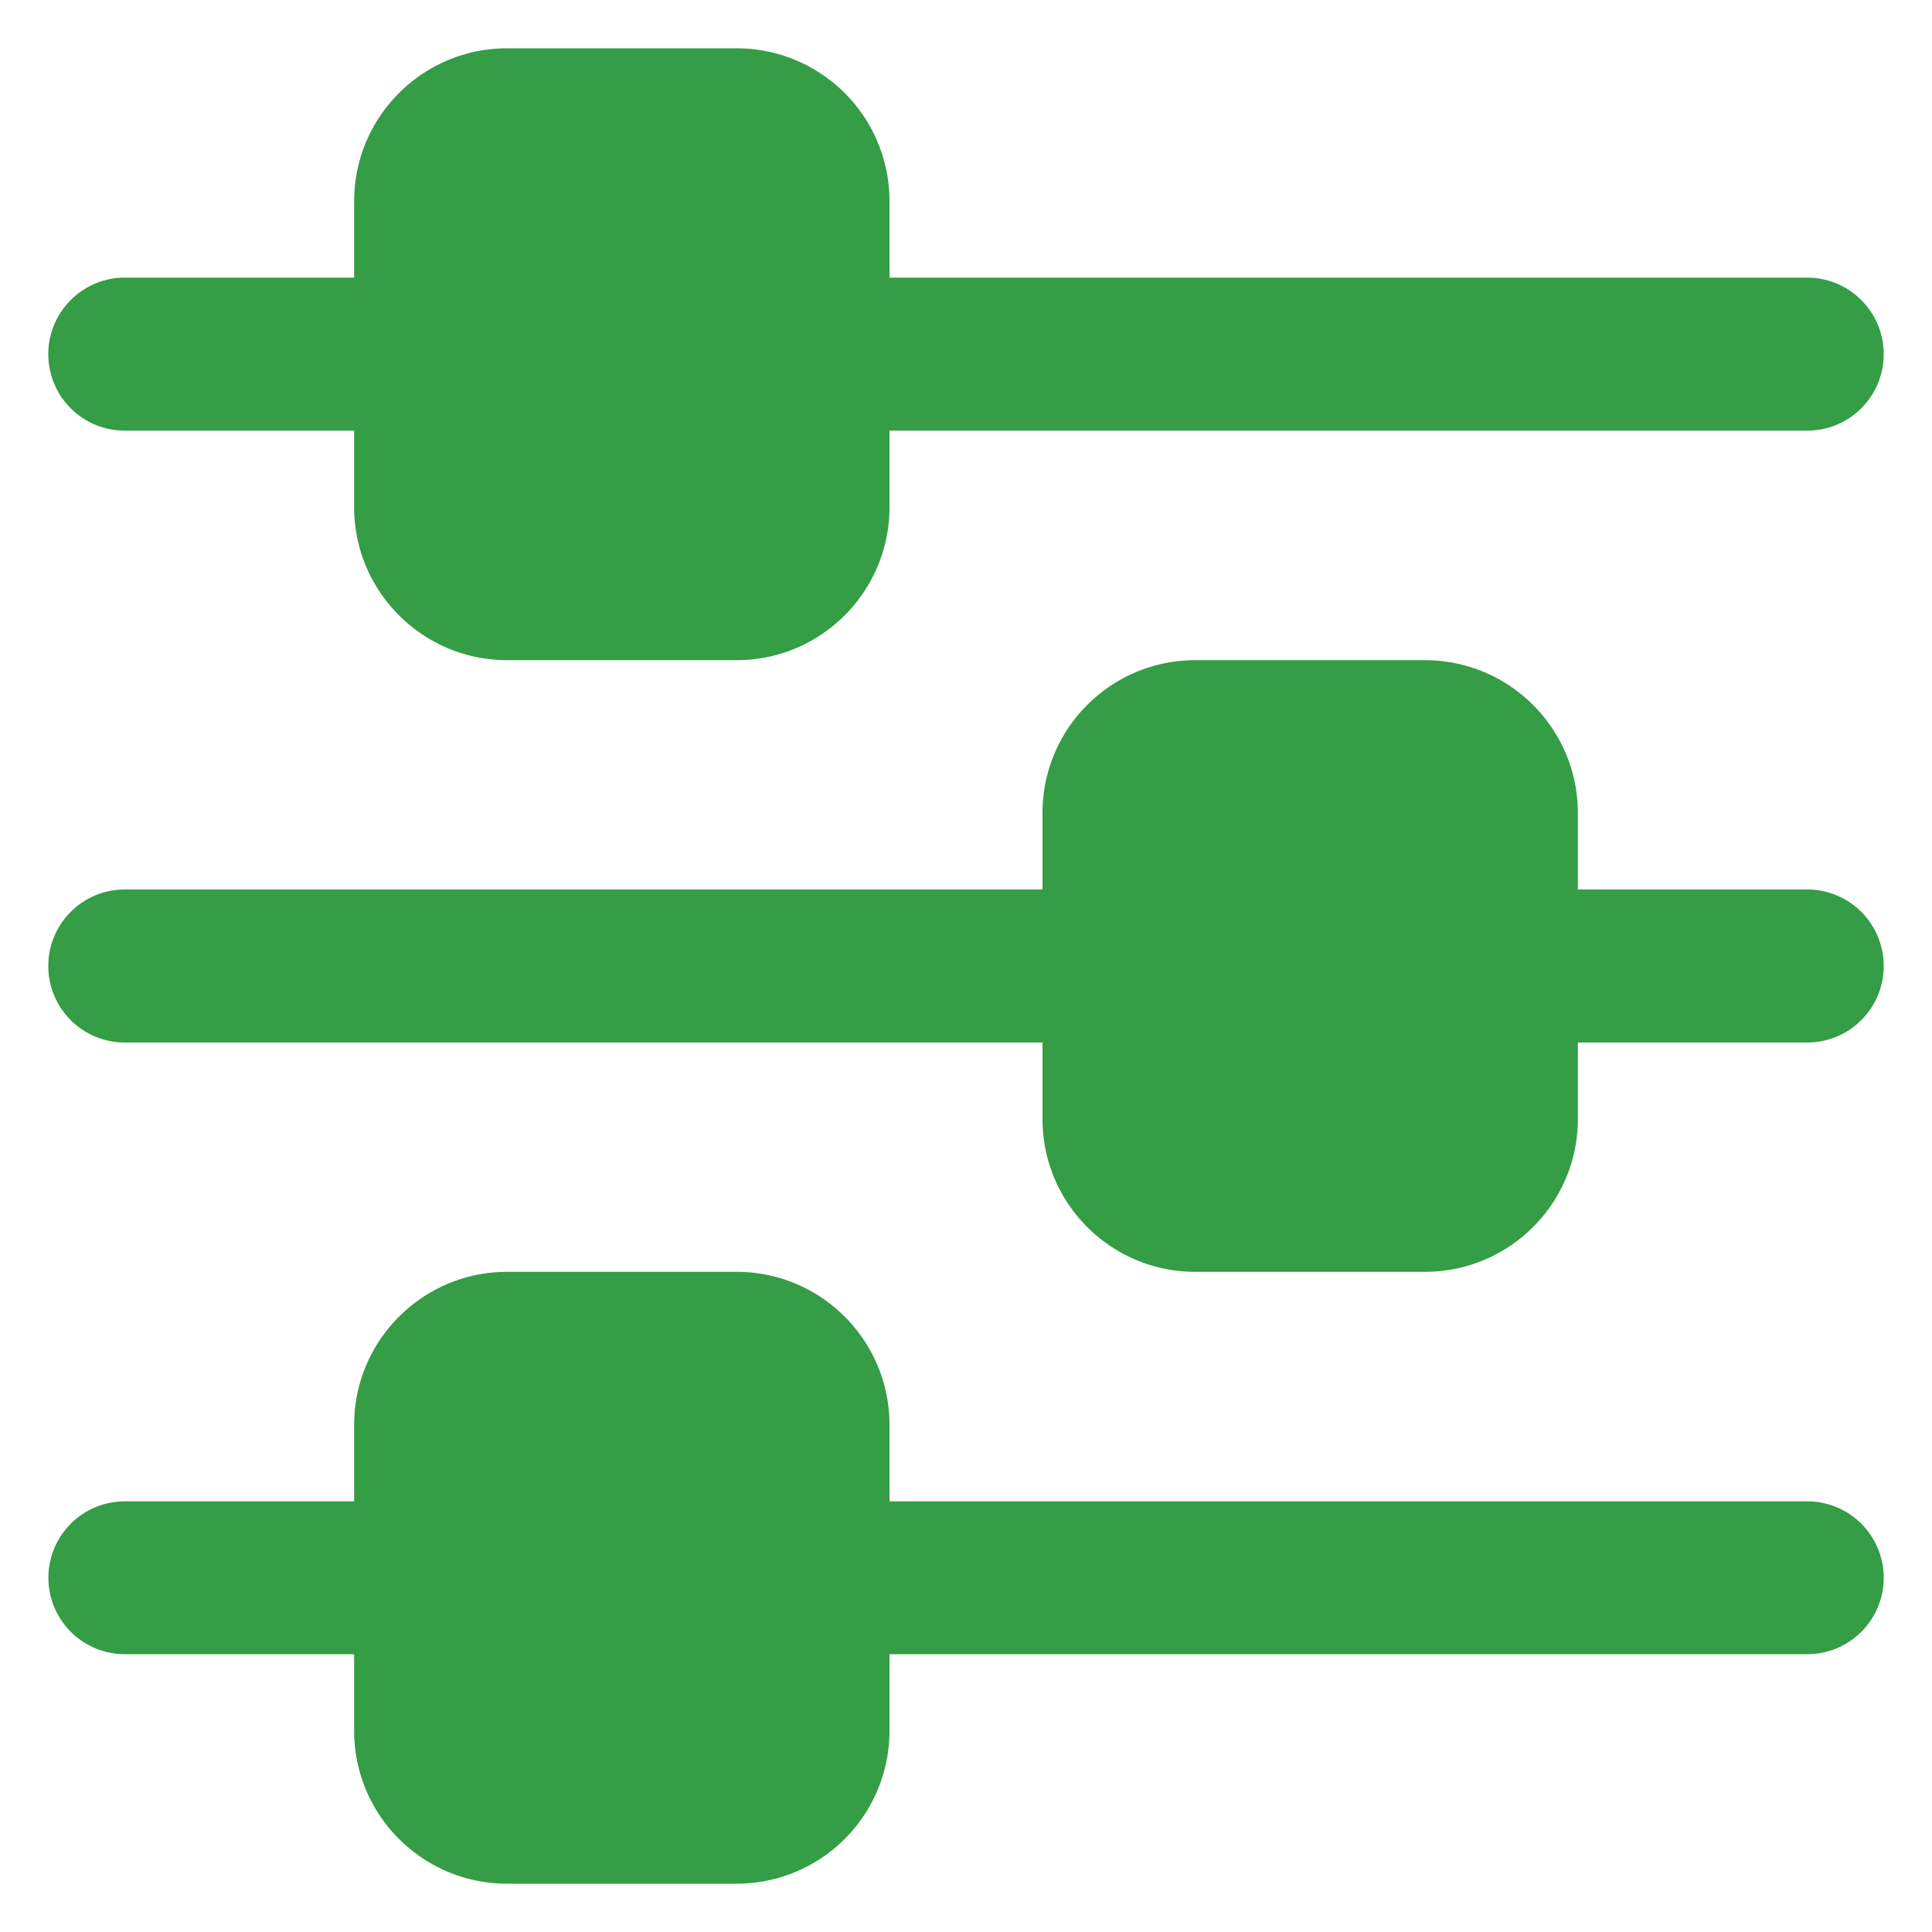 <?xml version="1.0" encoding="UTF-8"?>
<svg xmlns="http://www.w3.org/2000/svg" xmlns:xlink="http://www.w3.org/1999/xlink" version="1.1" width="512" height="512" x="0" y="0" viewBox="0 0 100 100" style="enable-background:new 0 0 512 512" xml:space="preserve" class="">
  <g>
    <path d="M97.5 81.67c0 2.18-1.77 3.95-3.96 3.95h-47.5v3.96a7.91 7.91 0 0 1-7.91 7.92H26.25c-4.37 0-7.92-3.54-7.92-7.92v-3.96H6.46a3.954 3.954 0 1 1 0-7.91h11.87v-3.96c0-4.37 3.55-7.92 7.92-7.92h11.88c4.37 0 7.91 3.55 7.91 7.92v3.96h47.5c2.19 0 3.96 1.77 3.96 3.96zM97.5 50c0 2.19-1.77 3.96-3.96 3.96H81.67v3.96c0 4.37-3.55 7.91-7.92 7.91H61.87c-4.37 0-7.91-3.54-7.91-7.91v-3.96H6.46c-2.19 0-3.96-1.77-3.96-3.96s1.77-3.96 3.96-3.96h47.5v-3.96c0-4.37 3.54-7.91 7.91-7.91h11.88c4.37 0 7.92 3.54 7.92 7.91v3.96h11.87c2.19 0 3.96 1.77 3.96 3.96zM2.5 18.33c0-2.18 1.77-3.96 3.96-3.96h11.87v-3.95c0-4.38 3.55-7.92 7.92-7.92h11.88a7.91 7.91 0 0 1 7.91 7.92v3.95h47.5c2.19 0 3.96 1.78 3.96 3.96 0 2.19-1.77 3.96-3.96 3.96h-47.5v3.96c0 4.37-3.54 7.92-7.91 7.92H26.25c-4.37 0-7.92-3.55-7.92-7.92v-3.96H6.46c-2.19 0-3.96-1.77-3.96-3.96z" fill="#349d45" opacity="1" data-original="#000000" class=""/>
  </g>
</svg>
